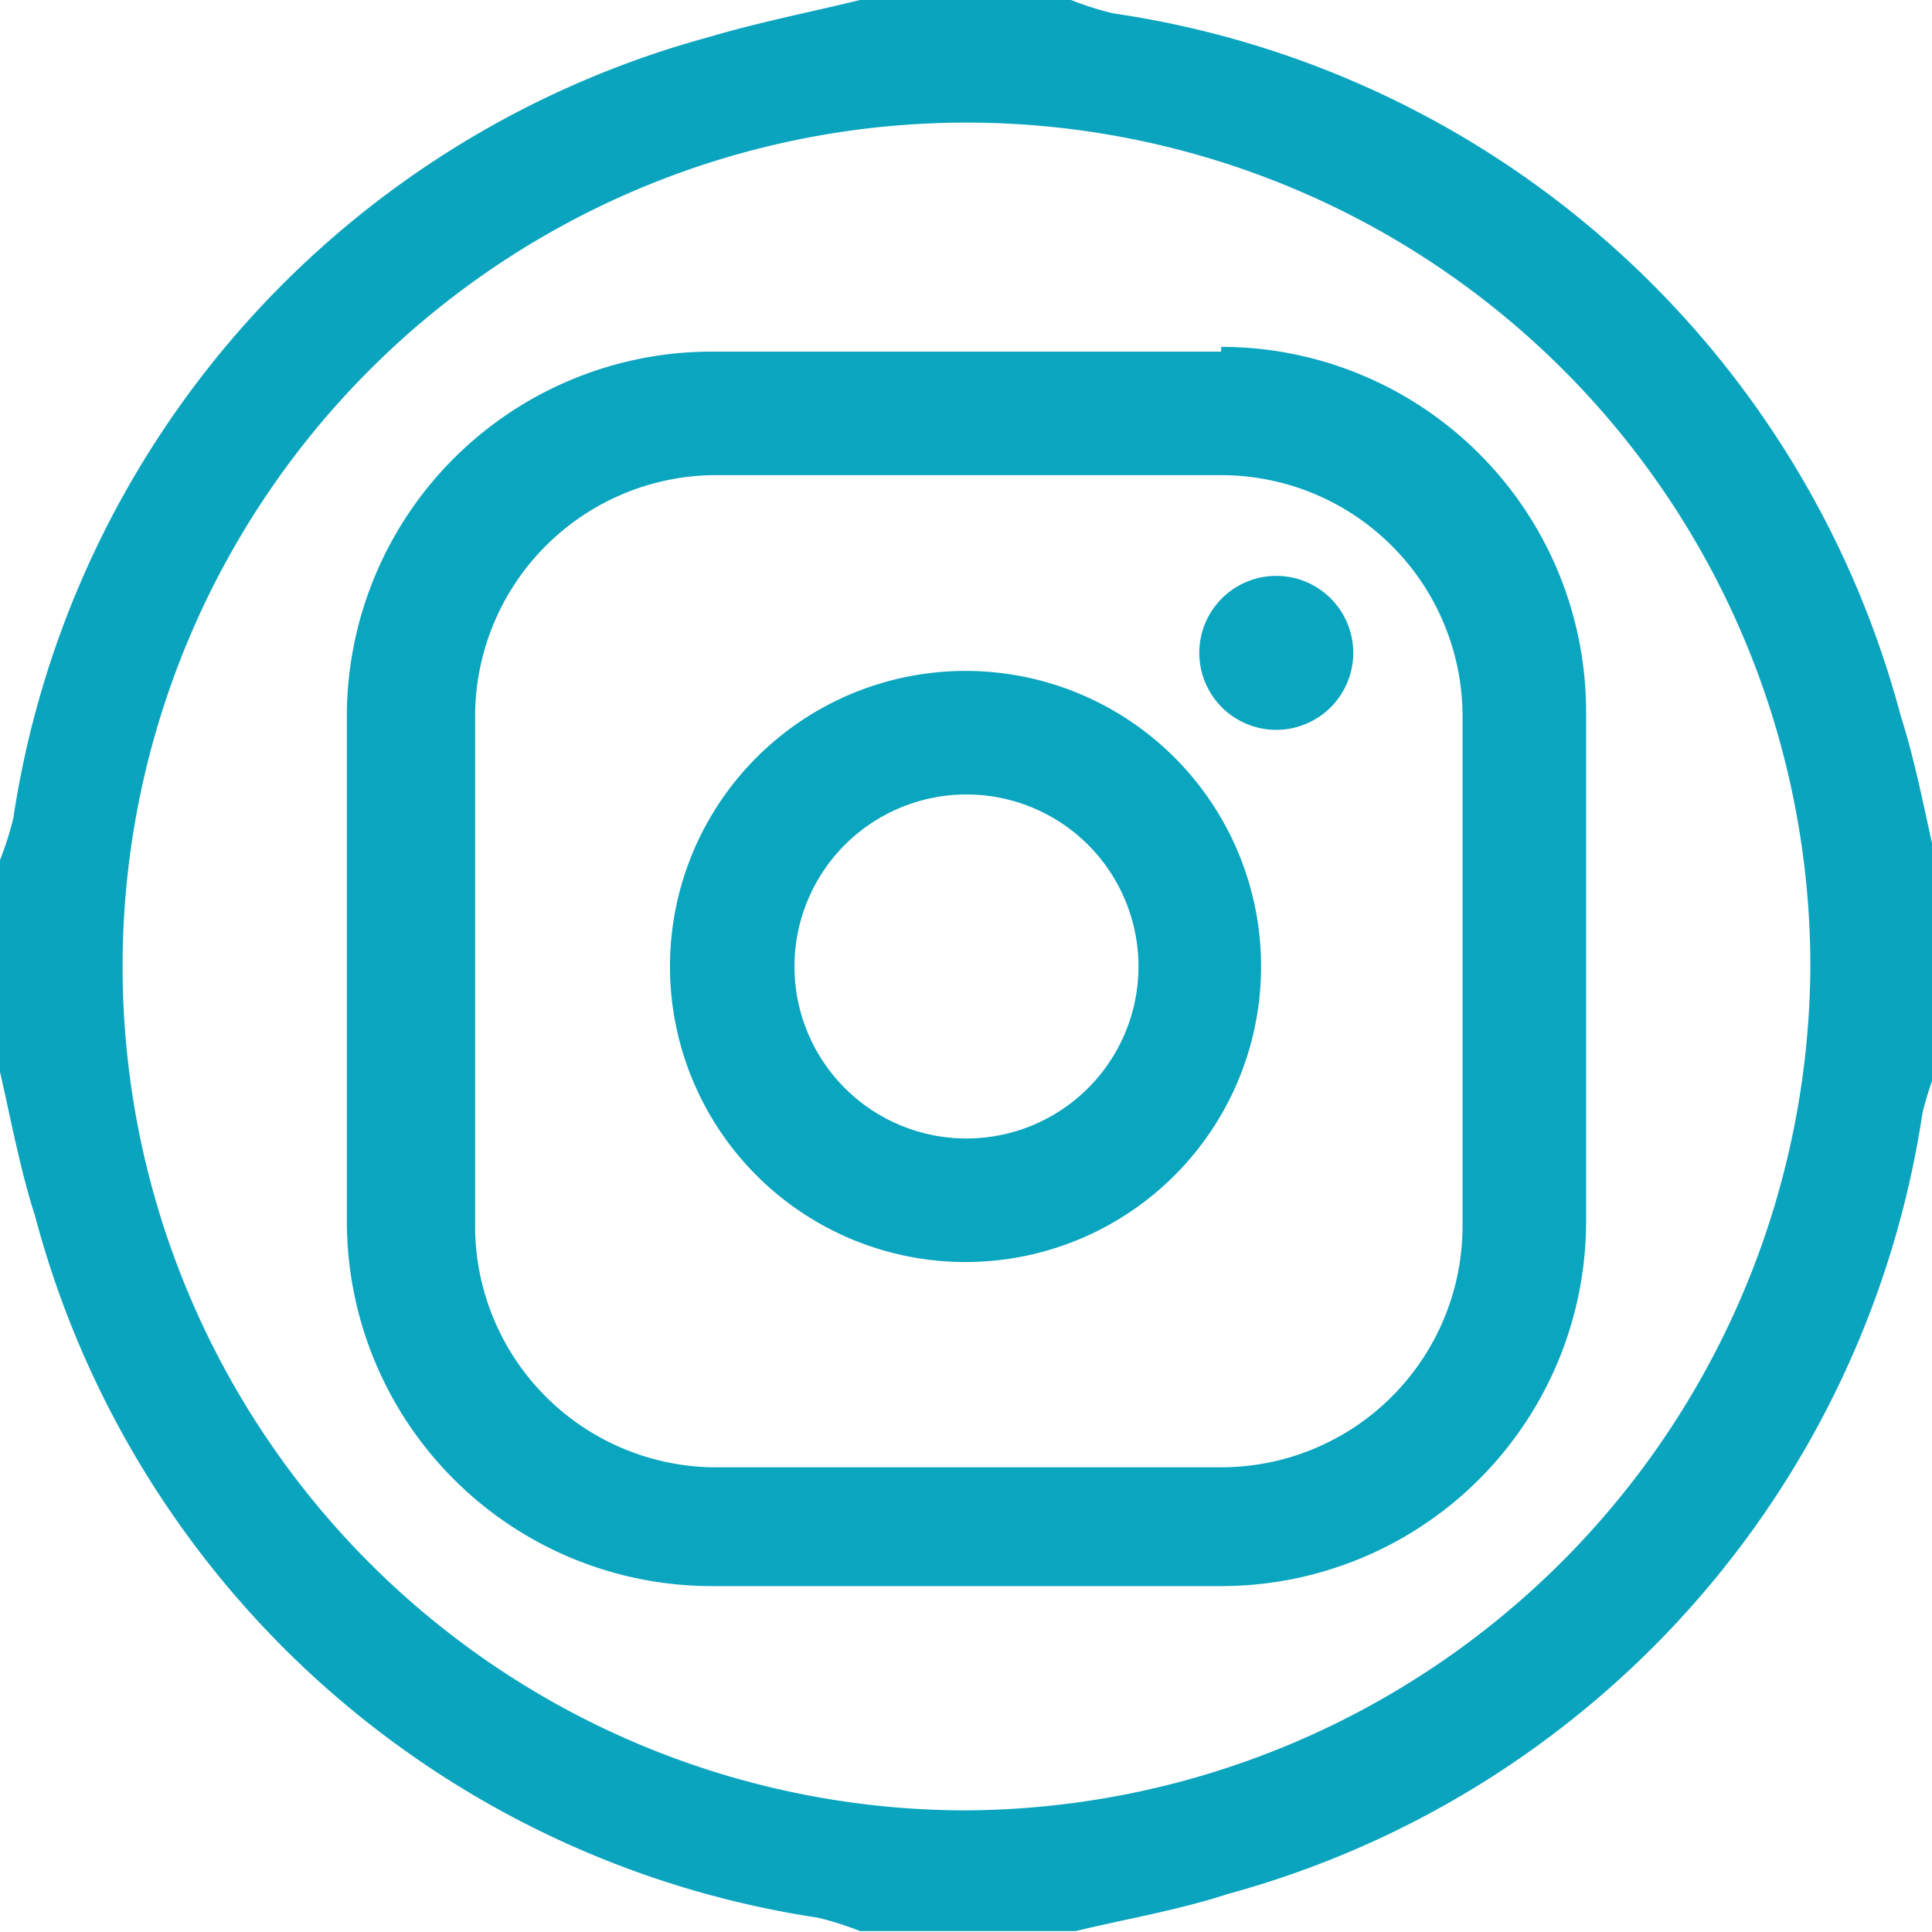 <svg xmlns="http://www.w3.org/2000/svg" viewBox="0 0 20.33 20.33"><defs><style>.cls-1{fill:#0aa4be;}.cls-2{fill:#0aa5bf;}</style></defs><title>v3-instagram-blue</title><g id="Layer_2" data-name="Layer 2"><g id="Layer_1-2" data-name="Layer 1"><path class="cls-1" d="M9.05,0h2.22a3.43,3.43,0,0,0,.44.14A10.08,10.08,0,0,1,20,7.53c.16.5.25,1,.37,1.52v2.22a3.43,3.43,0,0,0-.14.44,10.07,10.07,0,0,1-7.31,8.22c-.52.17-1.06.26-1.6.39H9.05a3.43,3.43,0,0,0-.44-.14A10.08,10.08,0,0,1,.37,12.8c-.16-.5-.25-1-.37-1.52V9.05a3.43,3.43,0,0,0,.14-.44A10.07,10.07,0,0,1,7.46.39C8,.23,8.52.13,9.05,0Zm10,10.19a8.88,8.88,0,1,0-8.93,8.86A8.93,8.93,0,0,0,19.05,10.19Z"/><path class="cls-2" d="M12.85,5a2.54,2.54,0,0,1,2.54,2.54v5.36a2.54,2.54,0,0,1-2.54,2.54H7.49A2.54,2.54,0,0,1,5,12.85V7.49A2.54,2.54,0,0,1,7.49,5h5.36m0-1.3H7.49A3.84,3.84,0,0,0,3.65,7.49v5.36a3.84,3.84,0,0,0,3.84,3.84h5.36a3.84,3.84,0,0,0,3.84-3.84V7.49a3.84,3.84,0,0,0-3.84-3.84Z"/><path class="cls-2" d="M10.17,8.36a1.81,1.81,0,1,1-1.81,1.81,1.81,1.81,0,0,1,1.81-1.81m0-1.3a3.11,3.11,0,1,0,3.1,3.11,3.11,3.11,0,0,0-3.1-3.11Z"/><path class="cls-2" d="M13.43,6.06a.81.81,0,1,0,.81.81.81.81,0,0,0-.81-.81Z"/></g></g></svg>